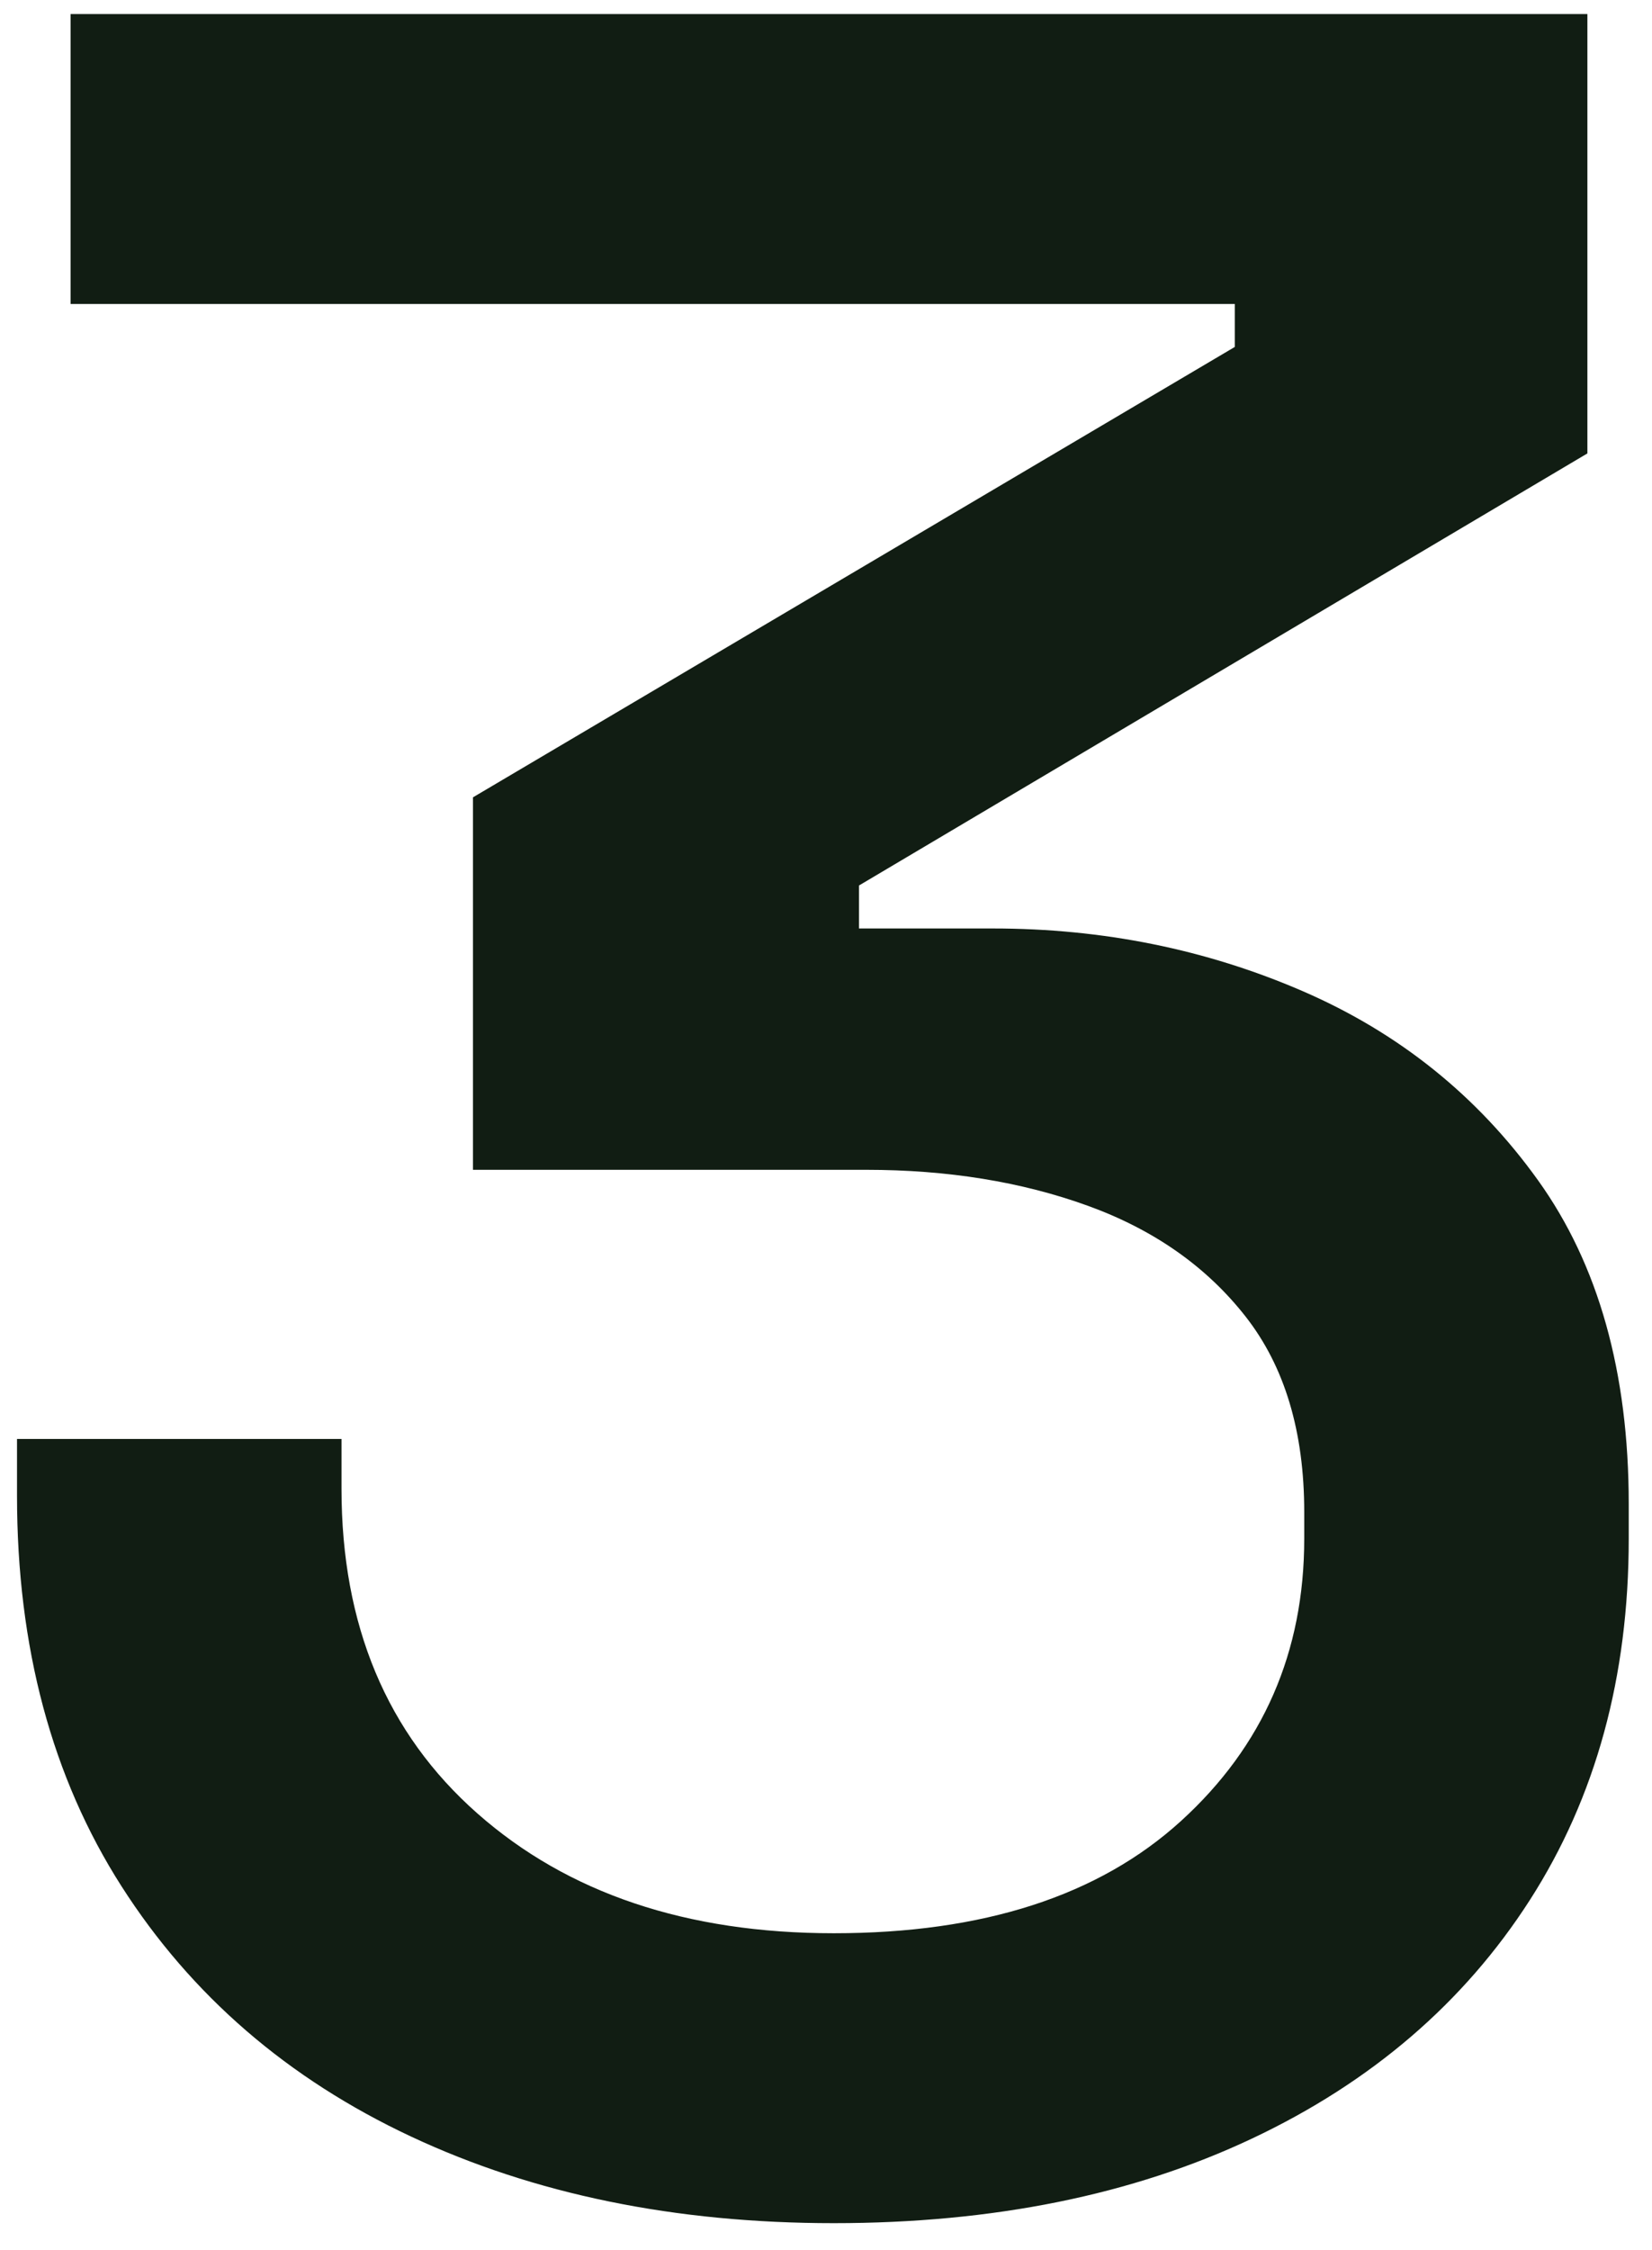 <?xml version="1.0" encoding="UTF-8"?> <svg xmlns="http://www.w3.org/2000/svg" xmlns:xlink="http://www.w3.org/1999/xlink" width="47px" height="64px" viewBox="0 0 47 64" version="1.1"><title>3</title><g id="website-v3" stroke="none" stroke-width="1" fill="none" fill-rule="evenodd"><g id="04-desktop-casamentos-v2" transform="translate(-591, -9746)" fill="#111D13"><g id="infos" transform="translate(-94, 9585)"><g id="2" transform="translate(673, 136)" fill-rule="nonzero"><g id="3" transform="translate(9, 0)"><path d="M26.722,88.232 C22.21,88.232 18.201,87.411 14.694,85.768 C11.187,84.125 8.442,81.754 6.459,78.653 C4.476,75.552 3.484,71.849 3.484,67.544 L3.484,65.928 L12.716,65.928 L12.716,67.346 C12.716,71.226 14.004,74.303 16.579,76.576 C19.154,78.849 22.535,79.986 26.722,79.986 C30.966,79.986 34.258,78.923 36.597,76.796 C38.936,74.669 40.106,71.991 40.106,68.762 L40.106,68.006 C40.106,65.718 39.549,63.864 38.436,62.444 C37.323,61.024 35.825,59.974 33.944,59.293 C32.062,58.612 29.96,58.272 27.636,58.272 L16.456,58.272 L16.456,47.678 L38.13,34.868 L38.13,33.646 L5.008,33.646 L5.008,25.4 L48.162,25.4 L48.162,37.896 L27.438,50.186 L27.438,51.408 L31.248,51.408 C34.376,51.408 37.312,52.001 40.056,53.188 C42.8,54.375 45.033,56.168 46.755,58.567 C48.477,60.966 49.338,64.035 49.338,67.772 L49.338,68.766 C49.338,72.694 48.4,76.119 46.526,79.04 C44.651,81.962 42.015,84.224 38.617,85.827 C35.219,87.43 31.254,88.232 26.722,88.232 Z" id="Path"></path></g></g></g></g></g></svg> 